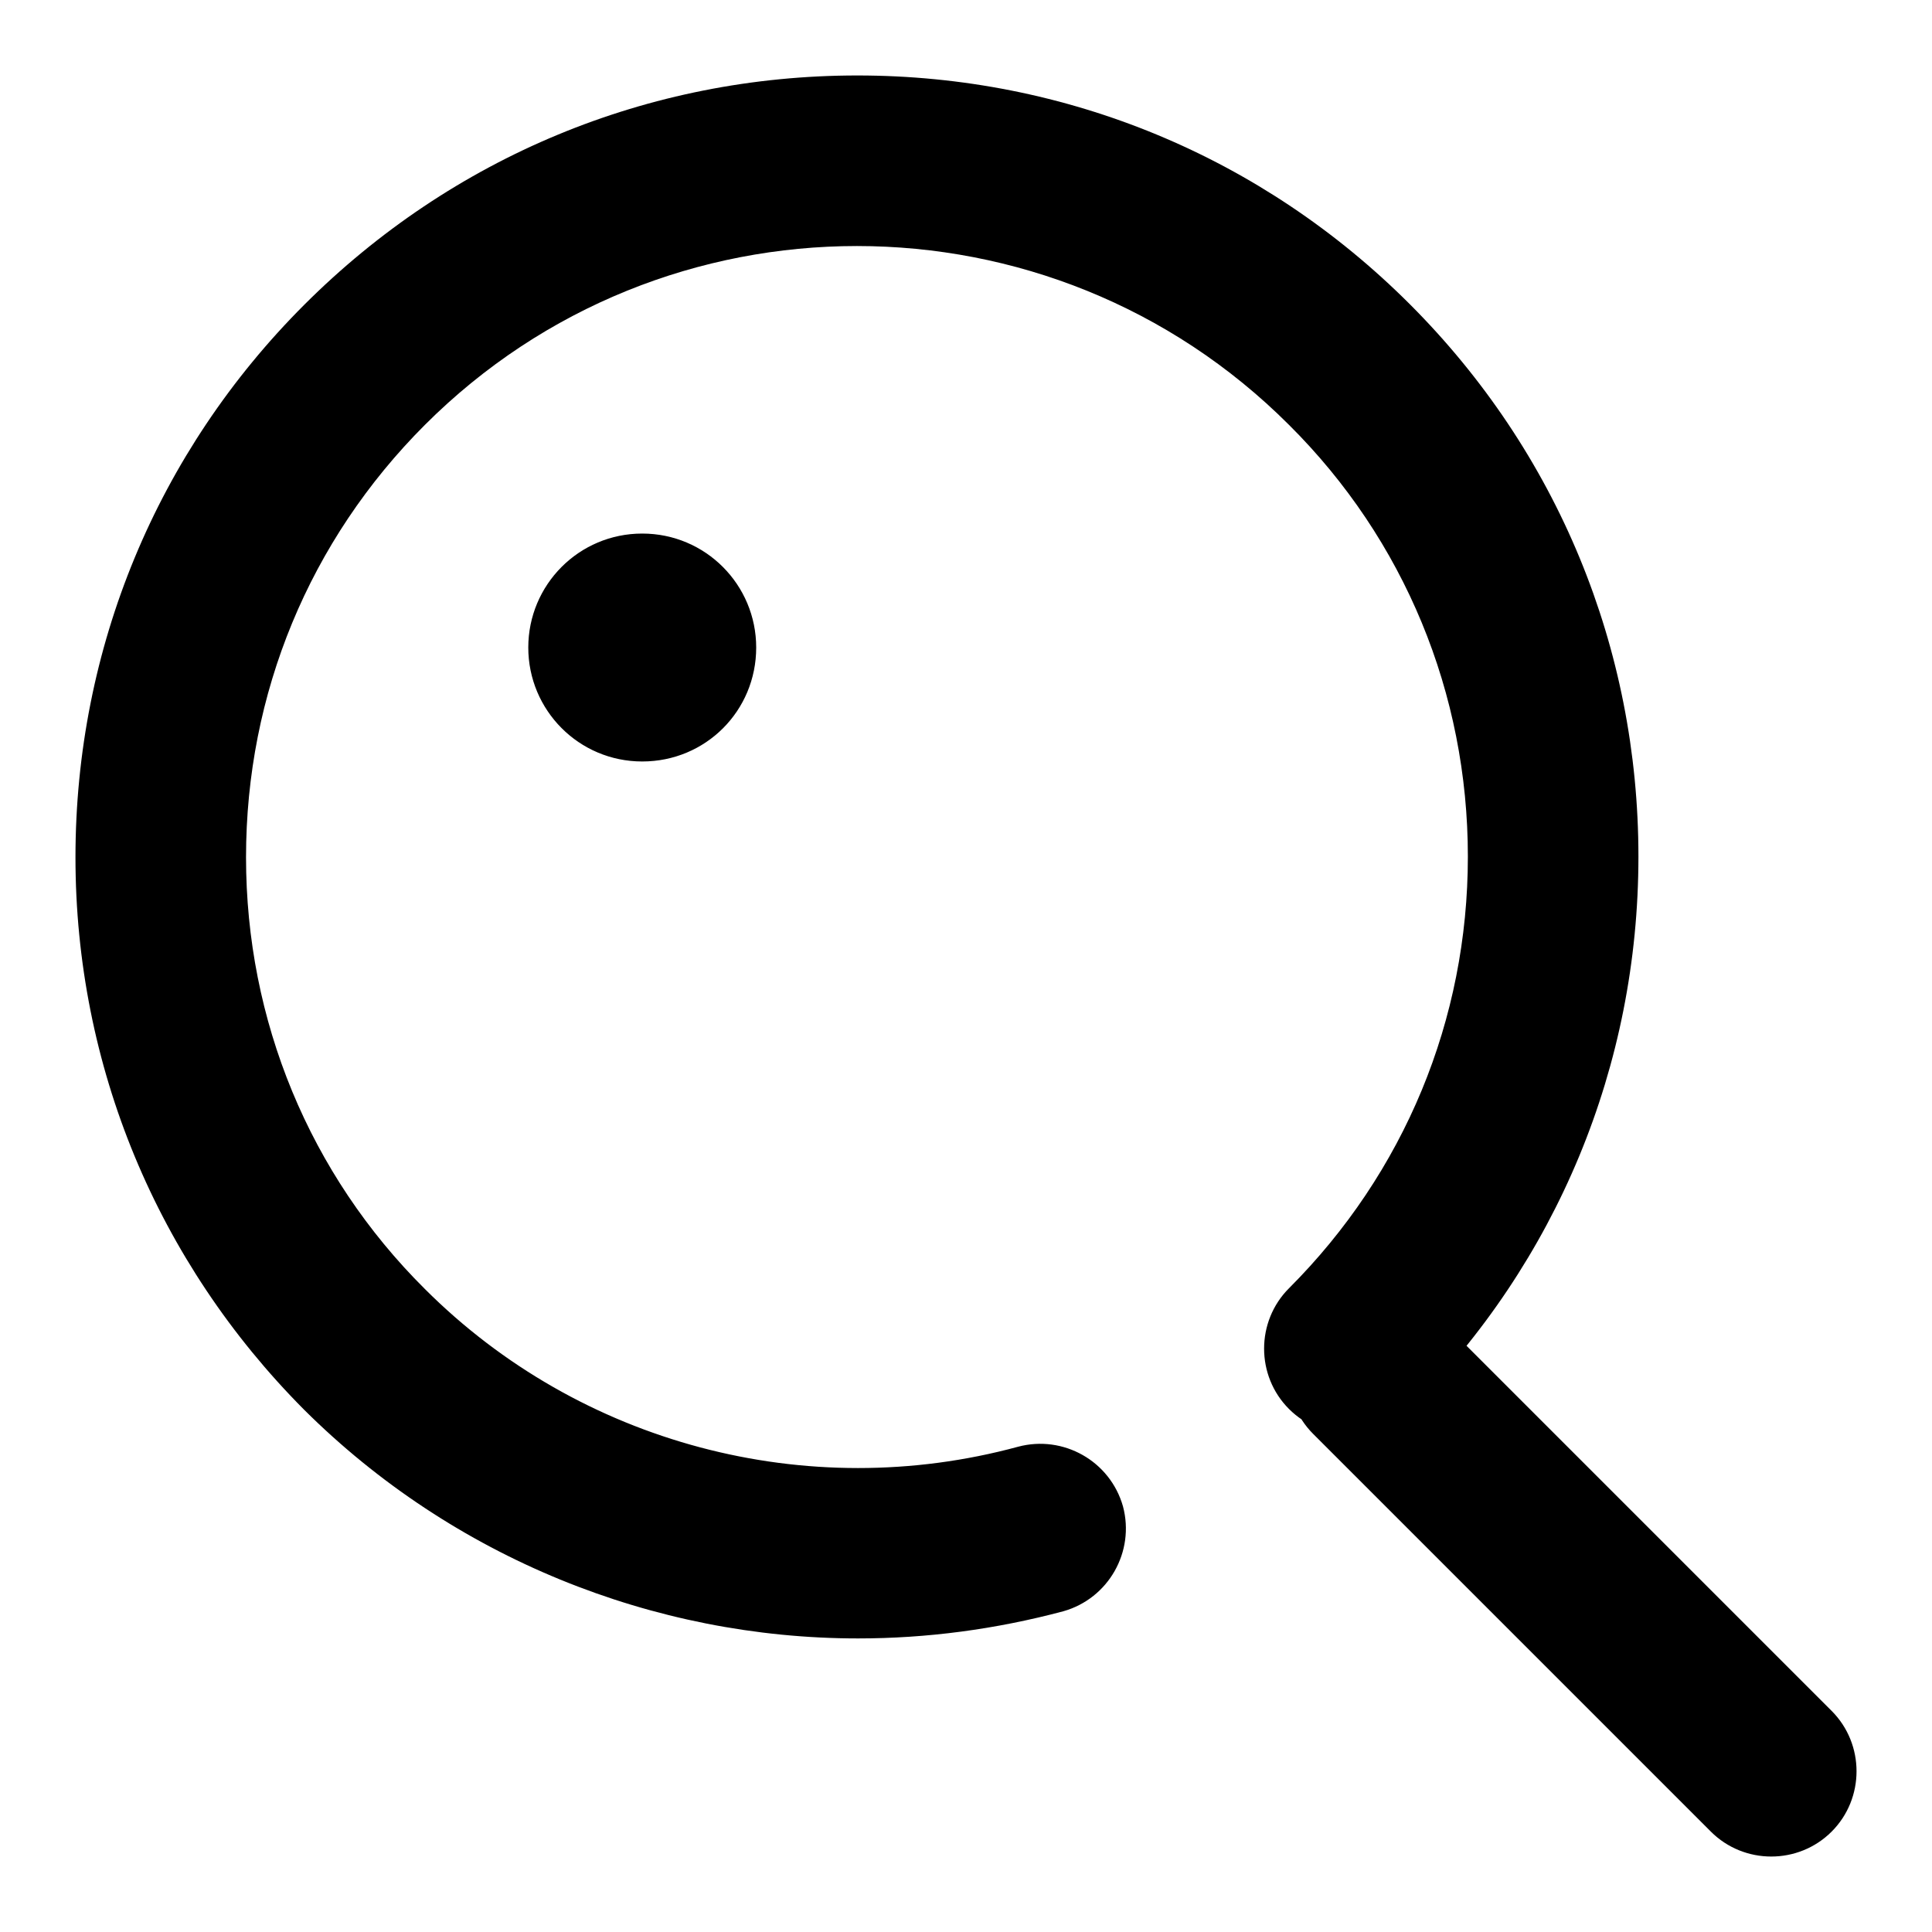 <?xml version="1.0" encoding="utf-8"?>
<!-- Svg Vector Icons : http://www.onlinewebfonts.com/icon -->
<!DOCTYPE svg PUBLIC "-//W3C//DTD SVG 1.1//EN" "http://www.w3.org/Graphics/SVG/1.1/DTD/svg11.dtd">
<svg version="1.1" xmlns="http://www.w3.org/2000/svg" xmlns:xlink="http://www.w3.org/1999/xlink" x="0px" y="0px" viewBox="0 0 256 256" enable-background="new 0 0 256 256" xml:space="preserve">
<g> <path fill="#000000" d="M70,85.8c0,8.3,6.7,15.1,15.1,15.1s15.1-6.7,15.1-15.1c0-8.3-6.7-15.1-15.1-15.1S70,77.5,70,85.8z  M113.7,217.1c-27.1,0-53.7-10.7-73.4-30.3C20.8,167.2,10,141.2,10,113.6c0-27.7,10.8-53.7,30.3-73.2C59.9,20.8,85.9,10,113.6,10 c27.7,0,53.7,10.8,73.2,30.3c19.6,19.6,30.3,45.6,30.3,73.2c0,27.7-10.8,53.7-30.3,73.2c-4.4,4.4-11.6,4.4-16,0 c-4.4-4.4-4.4-11.6,0-16c15.3-15.3,23.7-35.6,23.7-57.2c0-21.6-8.4-42-23.7-57.2c-31.6-31.6-82.9-31.6-114.5,0 C41,71.6,32.6,91.9,32.6,113.6c0,21.6,8.4,42,23.7,57.2c20.5,20.5,50.6,28.5,78.6,20.9c6-1.6,12.2,1.9,13.9,7.9 c1.6,6-1.9,12.2-7.9,13.9C131.9,215.9,122.8,217.1,113.7,217.1z M234.7,246c-2.9,0-5.8-1.1-8-3.3L174,190c-4.4-4.4-4.4-11.6,0-16 c4.4-4.4,11.6-4.4,16,0l52.7,52.7c4.4,4.4,4.4,11.6,0,16C240.5,244.9,237.6,246,234.7,246z"/></g>
</svg>